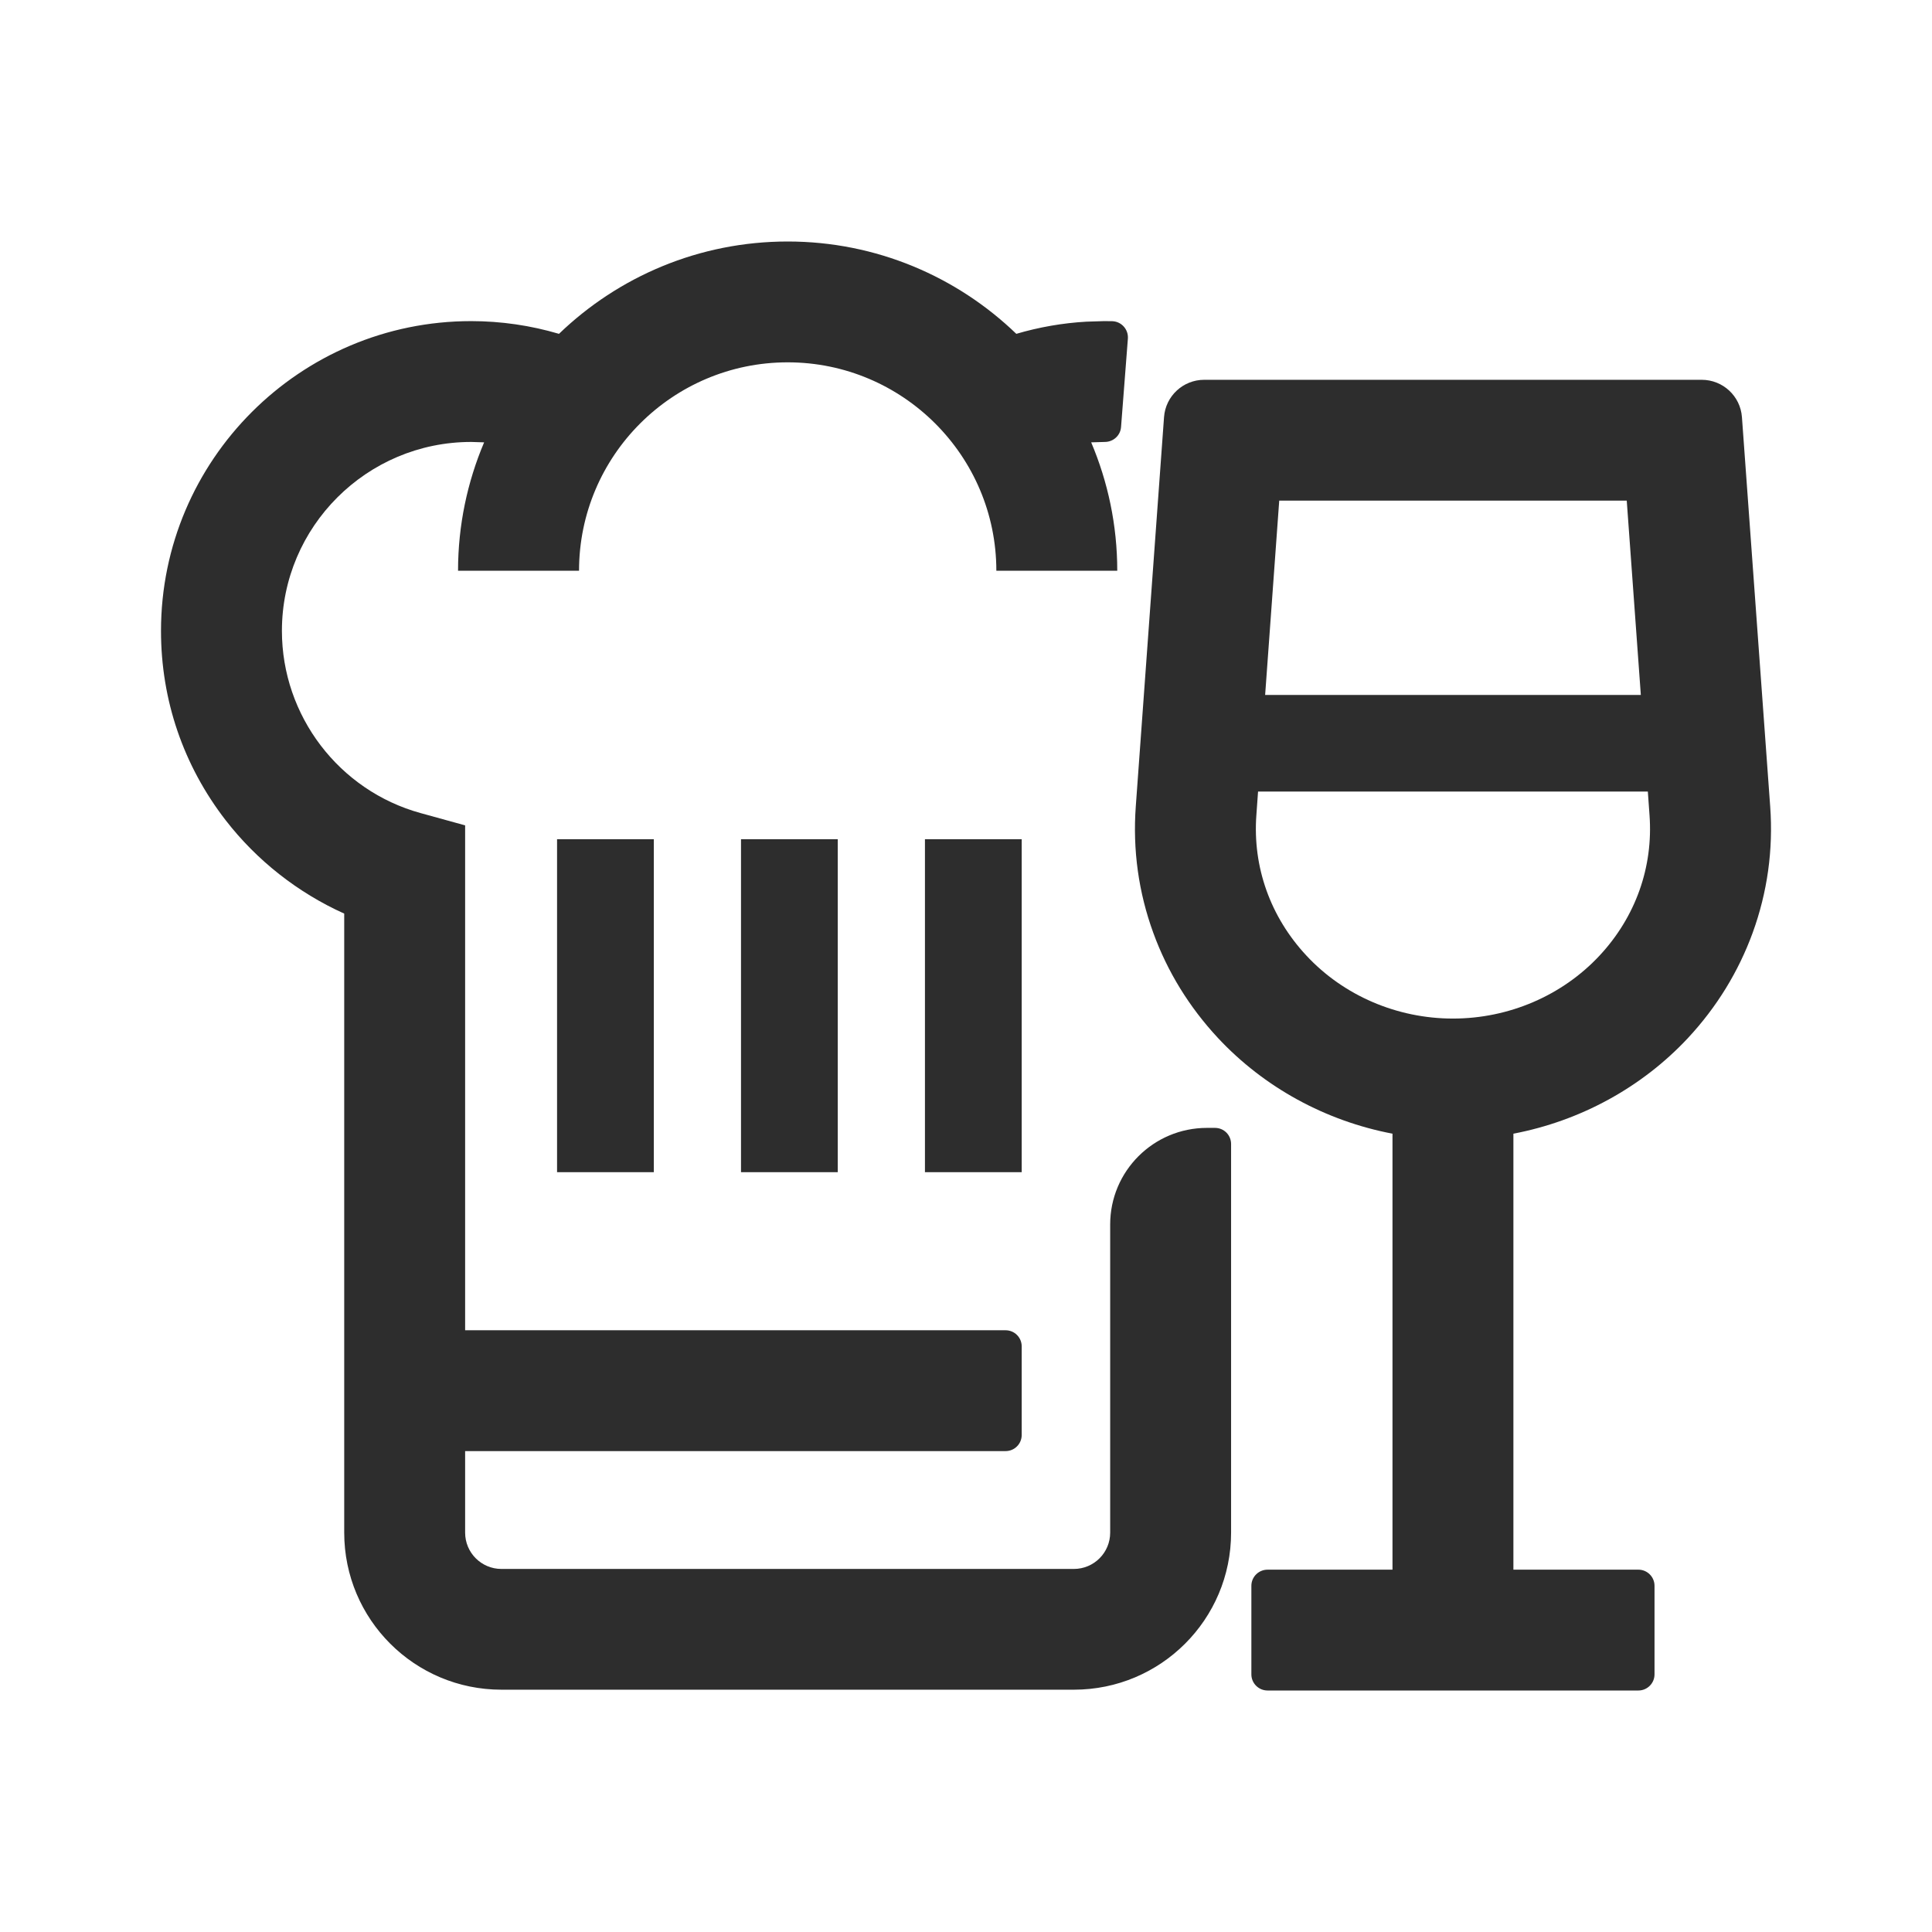 <?xml version="1.0" encoding="UTF-8"?>
<svg width="24px" height="24px" viewBox="0 0 24 24" version="1.1" xmlns="http://www.w3.org/2000/svg" xmlns:xlink="http://www.w3.org/1999/xlink">
    <title>1_iconography/icon3.0/outlined/shopping/foodwine</title>
    <g id="1_iconography/icon3.0/outlined/shopping/foodwine" stroke="none" stroke-width="1" fill="none" fill-rule="evenodd">
        <rect id="Rectangle" fill-opacity="0" fill="#FFFFFF" x="0" y="0" width="24" height="24"></rect>
        <path d="M21.139,4.718 C21.402,4.718 21.62,4.92 21.639,5.182 L21.99,10.019 C22.029,10.557 21.955,11.085 21.772,11.588 C21.595,12.072 21.326,12.51 20.971,12.892 C20.395,13.51 19.629,13.925 18.8,14.083 L18.8,19.499 L20.353,19.499 C20.463,19.499 20.553,19.589 20.553,19.699 L20.553,20.8 C20.553,20.91 20.463,21 20.353,21 L15.746,21 C15.635,21 15.545,20.91 15.545,20.8 L15.545,19.699 C15.545,19.589 15.635,19.499 15.746,19.499 L17.298,19.499 L17.298,14.083 C16.469,13.925 15.704,13.51 15.128,12.892 C14.773,12.51 14.503,12.072 14.327,11.589 C14.143,11.085 14.07,10.557 14.109,10.019 L14.46,5.182 C14.479,4.92 14.697,4.718 14.959,4.718 L21.139,4.718 Z M9.785,3 C10.886,3 11.888,3.437 12.625,4.147 C12.907,4.064 13.199,4.013 13.494,3.996 L13.716,3.989 C13.75,3.989 13.783,3.99 13.816,3.99 C13.931,3.993 14.019,4.092 14.011,4.206 L13.926,5.305 C13.918,5.41 13.83,5.49 13.724,5.49 L13.555,5.495 C13.763,5.986 13.879,6.524 13.879,7.09 L12.377,7.09 C12.377,5.662 11.214,4.501 9.785,4.501 C8.355,4.501 7.193,5.662 7.193,7.09 L5.69,7.09 C5.69,6.524 5.806,5.986 6.014,5.495 L5.853,5.49 C4.557,5.49 3.502,6.543 3.502,7.837 C3.502,8.891 4.211,9.822 5.227,10.101 L5.778,10.253 L5.778,16.525 L12.492,16.525 C12.603,16.525 12.692,16.615 12.692,16.725 L12.692,17.826 C12.692,17.936 12.603,18.026 12.492,18.026 L5.778,18.026 L5.778,19.039 C5.778,19.288 5.98,19.49 6.229,19.49 L13.34,19.49 C13.589,19.49 13.791,19.288 13.791,19.039 L13.791,15.211 C13.791,14.548 14.329,14.011 14.993,14.011 L15.093,14.011 C15.204,14.011 15.293,14.1 15.293,14.211 L15.293,19.039 C15.293,20.117 14.419,20.99 13.34,20.99 L6.229,20.99 C5.15,20.99 4.276,20.117 4.276,19.039 L4.276,11.349 C3.701,11.09 3.191,10.69 2.803,10.189 C2.278,9.51 2,8.697 2,7.837 C2,5.715 3.728,3.989 5.853,3.989 C6.224,3.989 6.592,4.043 6.944,4.147 C7.681,3.437 8.683,3 9.785,3 Z M8.122,10.425 L8.122,14.561 L6.92,14.561 L6.92,10.425 L8.122,10.425 Z M10.407,10.425 L10.407,14.561 L9.205,14.561 L9.205,10.425 L10.407,10.425 Z M12.692,10.425 L12.692,14.561 L11.49,14.561 L11.49,10.425 L12.692,10.425 Z M20.47,9.833 L15.628,9.833 L15.607,10.127 C15.56,10.771 15.781,11.39 16.228,11.87 C16.691,12.368 17.355,12.653 18.049,12.653 C18.743,12.653 19.407,12.368 19.871,11.87 C20.318,11.39 20.538,10.771 20.491,10.127 L20.47,9.833 Z M20.208,6.219 L15.891,6.219 L15.716,8.633 L20.383,8.633 L20.208,6.219 Z" id="Shape" fill="#2D2D2D"></path>
    </g>
</svg>